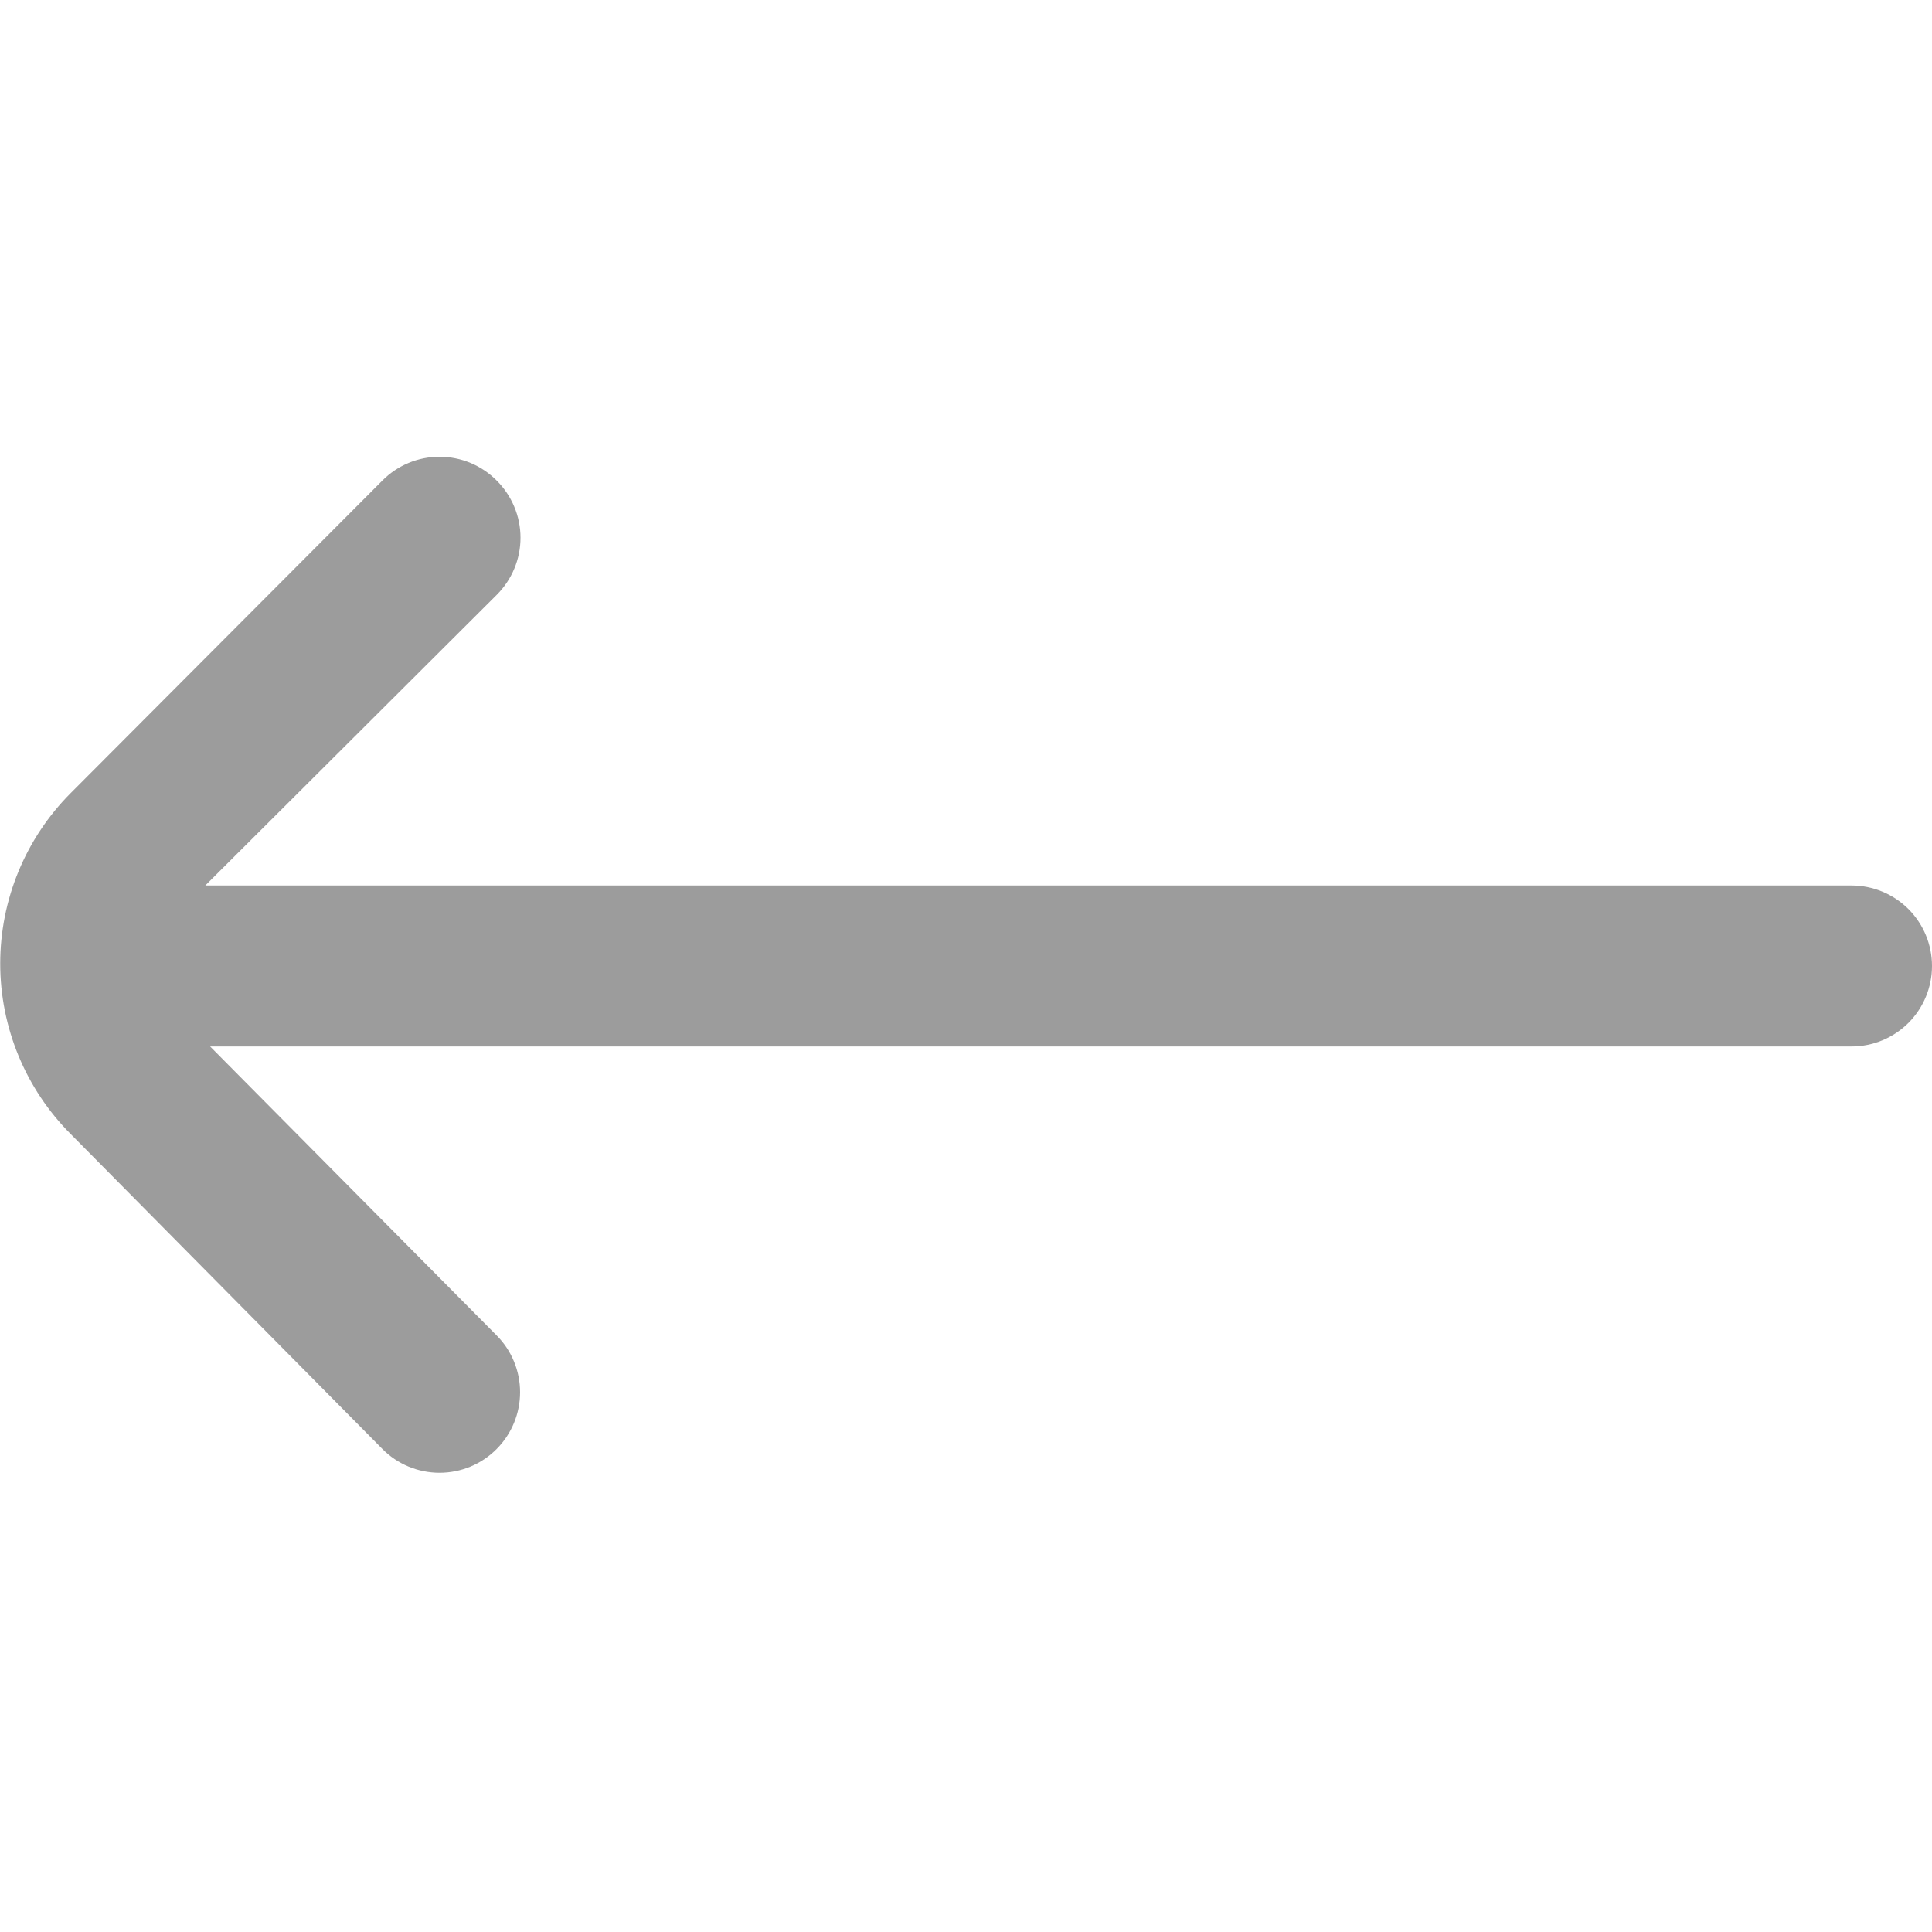 <svg width="46" height="46" viewBox="0 0 46 46" fill="none" xmlns="http://www.w3.org/2000/svg">
<path d="M1.687 27.005L9.104 34.499C9.282 34.679 9.494 34.822 9.728 34.919C9.961 35.016 10.212 35.066 10.465 35.066C10.718 35.066 10.969 35.016 11.202 34.919C11.436 34.822 11.648 34.679 11.826 34.499C12.183 34.14 12.383 33.655 12.383 33.148C12.383 32.642 12.183 32.156 11.826 31.797L5.003 24.916L44.083 24.916C44.592 24.916 45.079 24.714 45.439 24.355C45.798 23.995 46 23.508 46 23C46 22.491 45.798 22.004 45.439 21.644C45.079 21.285 44.592 21.083 44.083 21.083L4.888 21.083L11.826 14.164C12.005 13.985 12.148 13.774 12.245 13.54C12.343 13.306 12.393 13.056 12.393 12.803C12.393 12.55 12.343 12.299 12.245 12.066C12.148 11.832 12.005 11.62 11.826 11.442C11.648 11.262 11.436 11.12 11.202 11.022C10.969 10.925 10.718 10.875 10.465 10.875C10.212 10.875 9.961 10.925 9.728 11.022C9.494 11.12 9.282 11.262 9.104 11.442L1.687 18.879C0.61 19.957 0.005 21.418 0.005 22.942C0.005 24.466 0.61 25.927 1.687 27.005Z" fill="#9C9C9C"/>
</svg>
